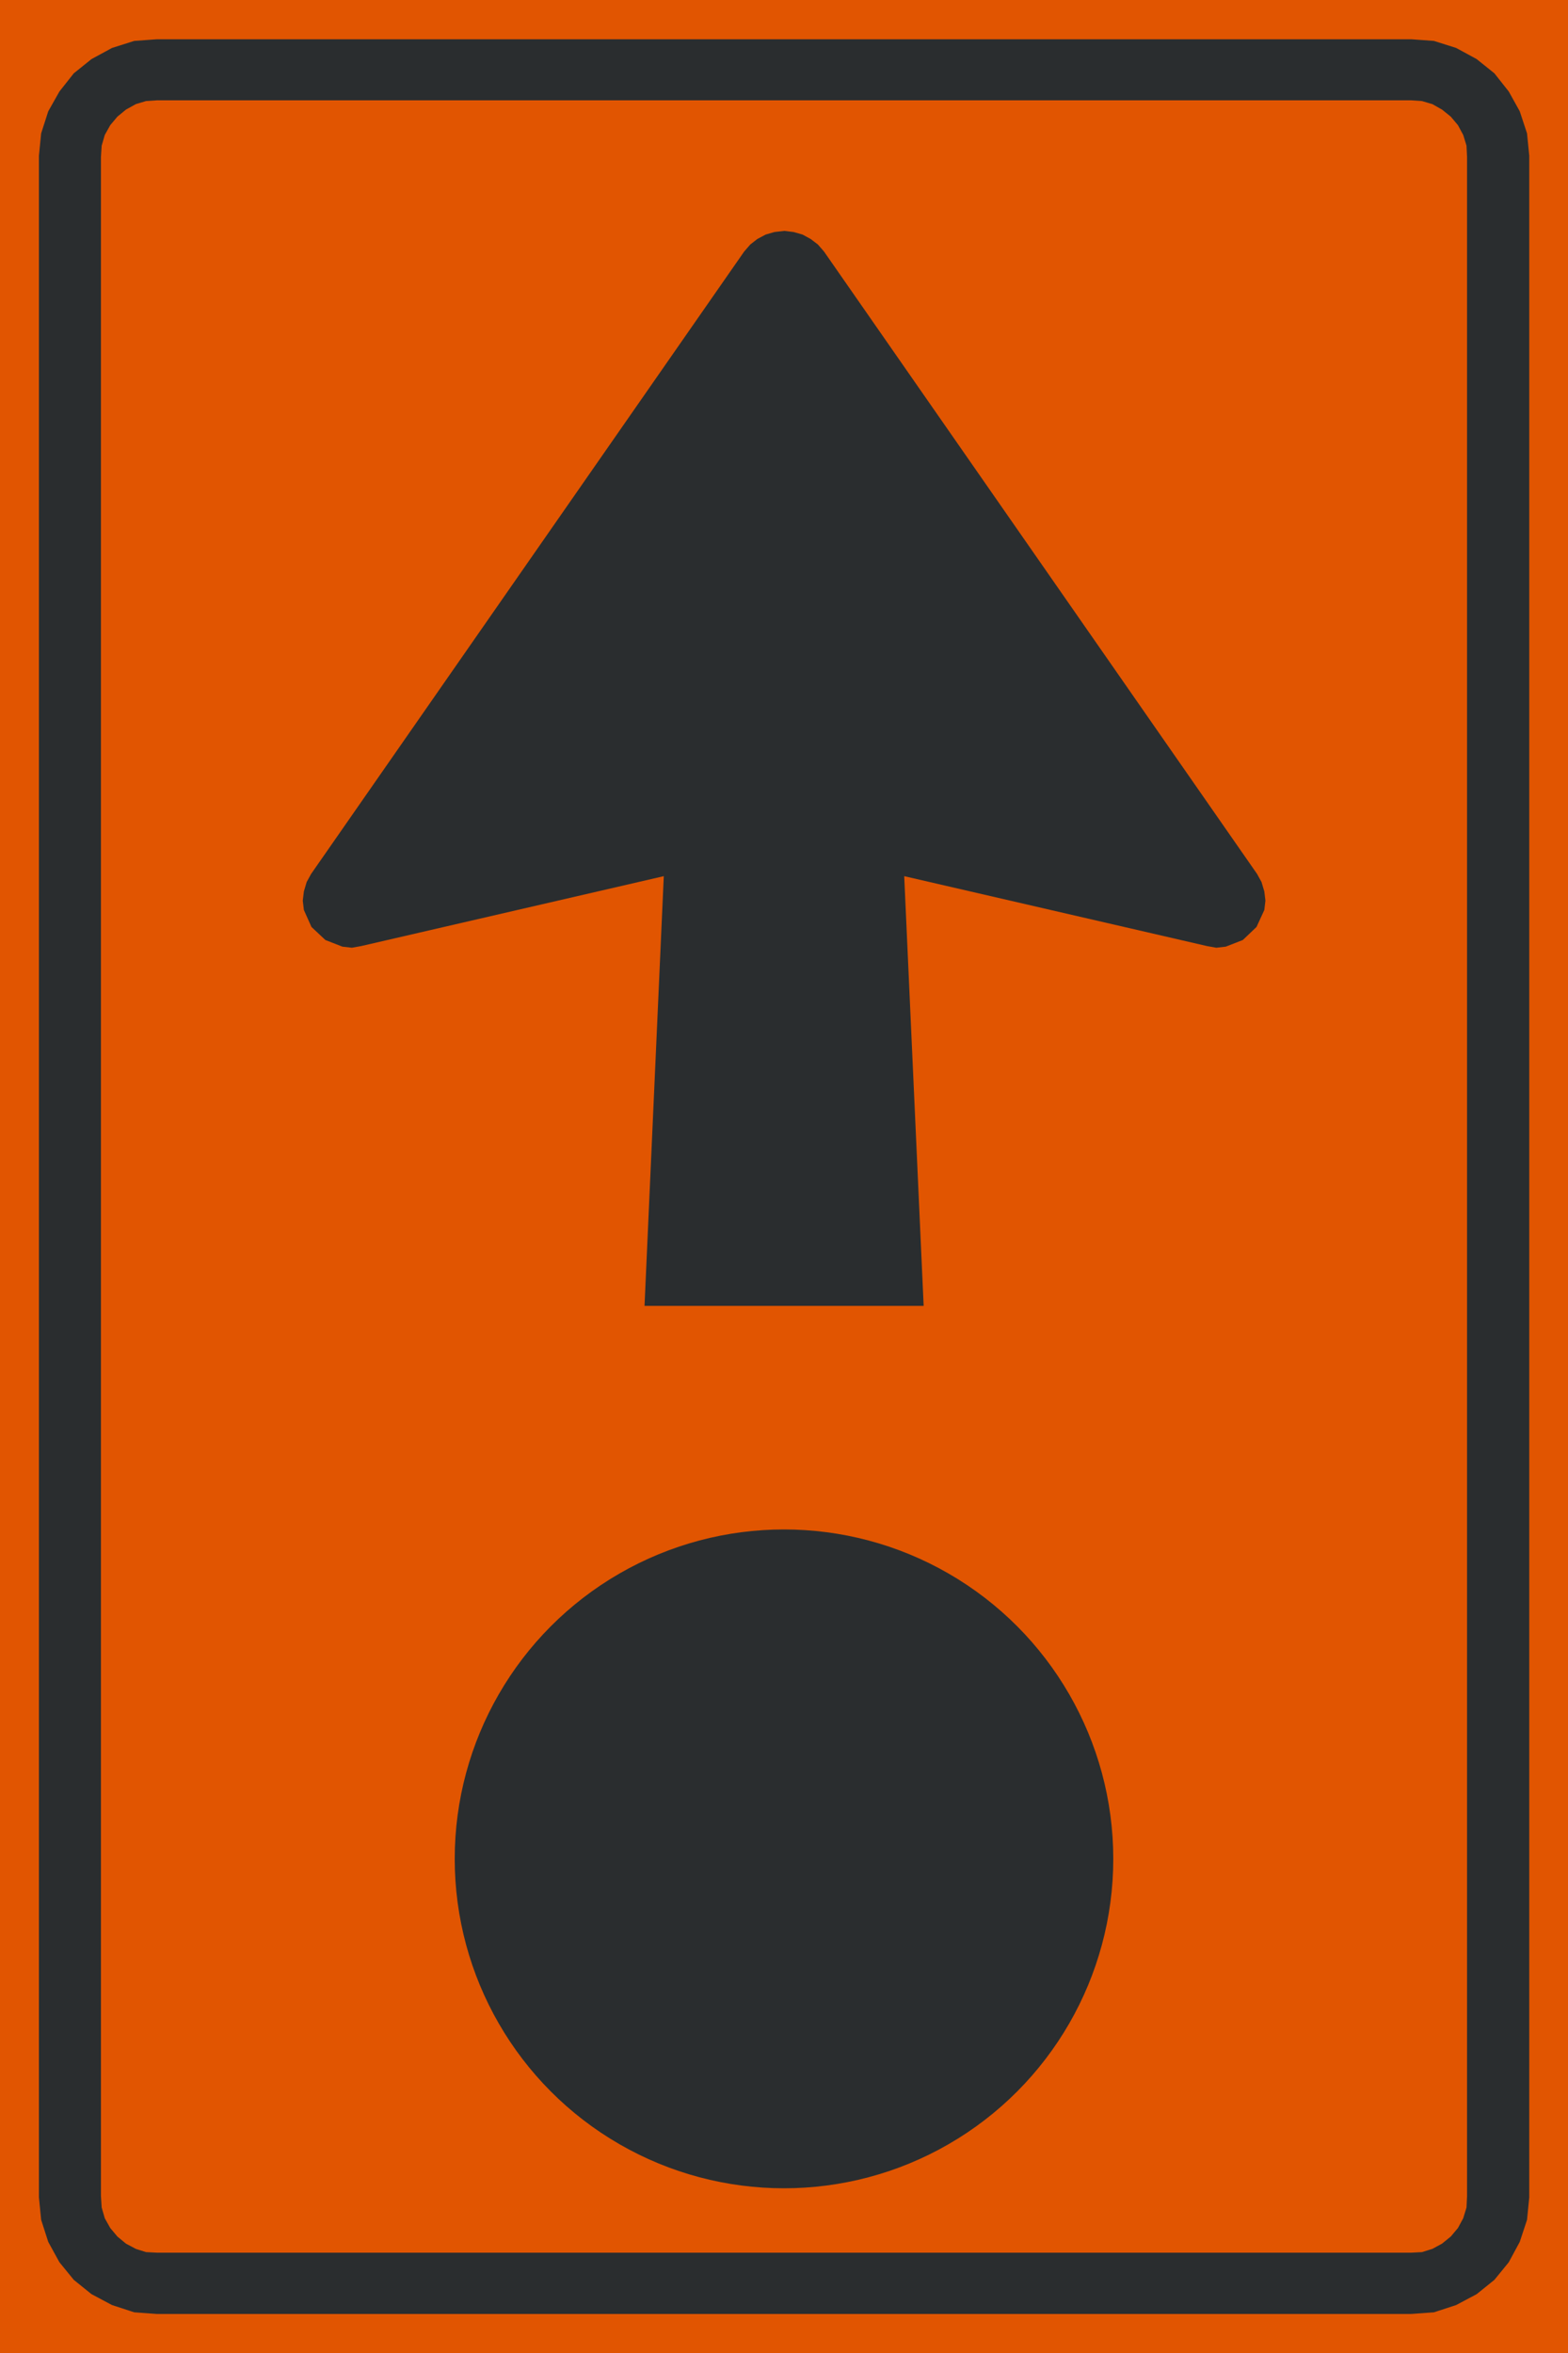<?xml version="1.0" standalone="no"?>
<svg id="Nederlands_verkeersbord_K14" width="200" height="300" viewBox="0 0 200 300"
xmlns="http://www.w3.org/2000/svg" version="1.1">

<rect id="oranje_vlak" width="200" height="300" fill="#e15501" />

<path id="zwarte_bies" style="fill:#2a2d2f;stroke:#2a2d2f;stroke-width:0.21"
     d="M 180,12.685 L 181.393,12.781 L 182.74,13.178 L 183.992,13.887 L 185.126,14.8 L 186.048,15.899 L 186.733,17.166 L 187.158,18.554 L 187.229,20.008 L 187.229,279.992 L 187.158,281.47 L 186.733,282.858 L 186.048,284.125 L 185.126,285.224 L 183.992,286.143 L 182.74,286.822 L 181.393,287.243 L 180,287.315 L 20.024,287.315 L 18.607,287.243 L 17.283,286.822 L 16.008,286.143 L 14.897,285.224 L 13.976,284.125 L 13.267,282.858 L 12.865,281.47 L 12.771,279.992 L 12.771,20.008 L 12.865,18.554 L 13.267,17.166 L 13.976,15.899 L 14.897,14.8 L 16.008,13.887 L 17.283,13.178 L 18.607,12.781 L 20.024,12.685 L 180,12.685 z M 180,294.919 L 182.882,294.709 L 185.694,293.79 L 188.292,292.409 L 190.537,290.601 L 192.356,288.372 L 193.75,285.789 L 194.671,282.996 L 194.955,280.136 L 194.955,19.87 L 194.671,17.028 L 193.75,14.235 L 192.356,11.724 L 190.537,9.424 L 188.292,7.621 L 185.694,6.21 L 182.882,5.321 L 180,5.111 L 20.024,5.111 L 17.142,5.321 L 14.33,6.21 L 11.731,7.621 L 9.486,9.424 L 7.668,11.724 L 6.25,14.235 L 5.352,17.028 L 5.069,19.87 L 5.069,280.136 L 5.352,282.996 L 6.25,285.789 L 7.668,288.372 L 9.486,290.601 L 11.731,292.409 L 14.33,293.79 L 17.142,294.709 L 20.024,294.919 L 180,294.919" />

<path id="zwarte_pijl" style="fill:#2a2d2f;stroke:none"
     d="M 115.333,111.709 L 117.814,166.498 L 82.209,166.498 L 84.666,111.709 L 46.06,120.623 L 44.879,120.833 L 43.674,120.695 L 41.501,119.848 L 39.728,118.184 L 38.76,116.022 L 38.619,114.827 L 38.76,113.655 L 39.114,112.46 L 39.681,111.427 L 94.92,32.07 L 95.7,31.174 L 96.598,30.472 L 97.661,29.907 L 98.772,29.583 L 100.047,29.438 L 101.228,29.583 L 102.363,29.907 L 103.402,30.472 L 104.323,31.174 L 105.103,32.07 L 160.342,111.427 L 160.909,112.46 L 161.264,113.655 L 161.405,114.827 L 161.264,116.022 L 160.271,118.184 L 158.523,119.848 L 156.349,120.695 L 155.144,120.833 L 153.963,120.623 L 115.333,111.709" />

<circle id="zwarte_cirkel" fill="#2a2d2f" cx="100" cy="237" r="42" />

</svg>
